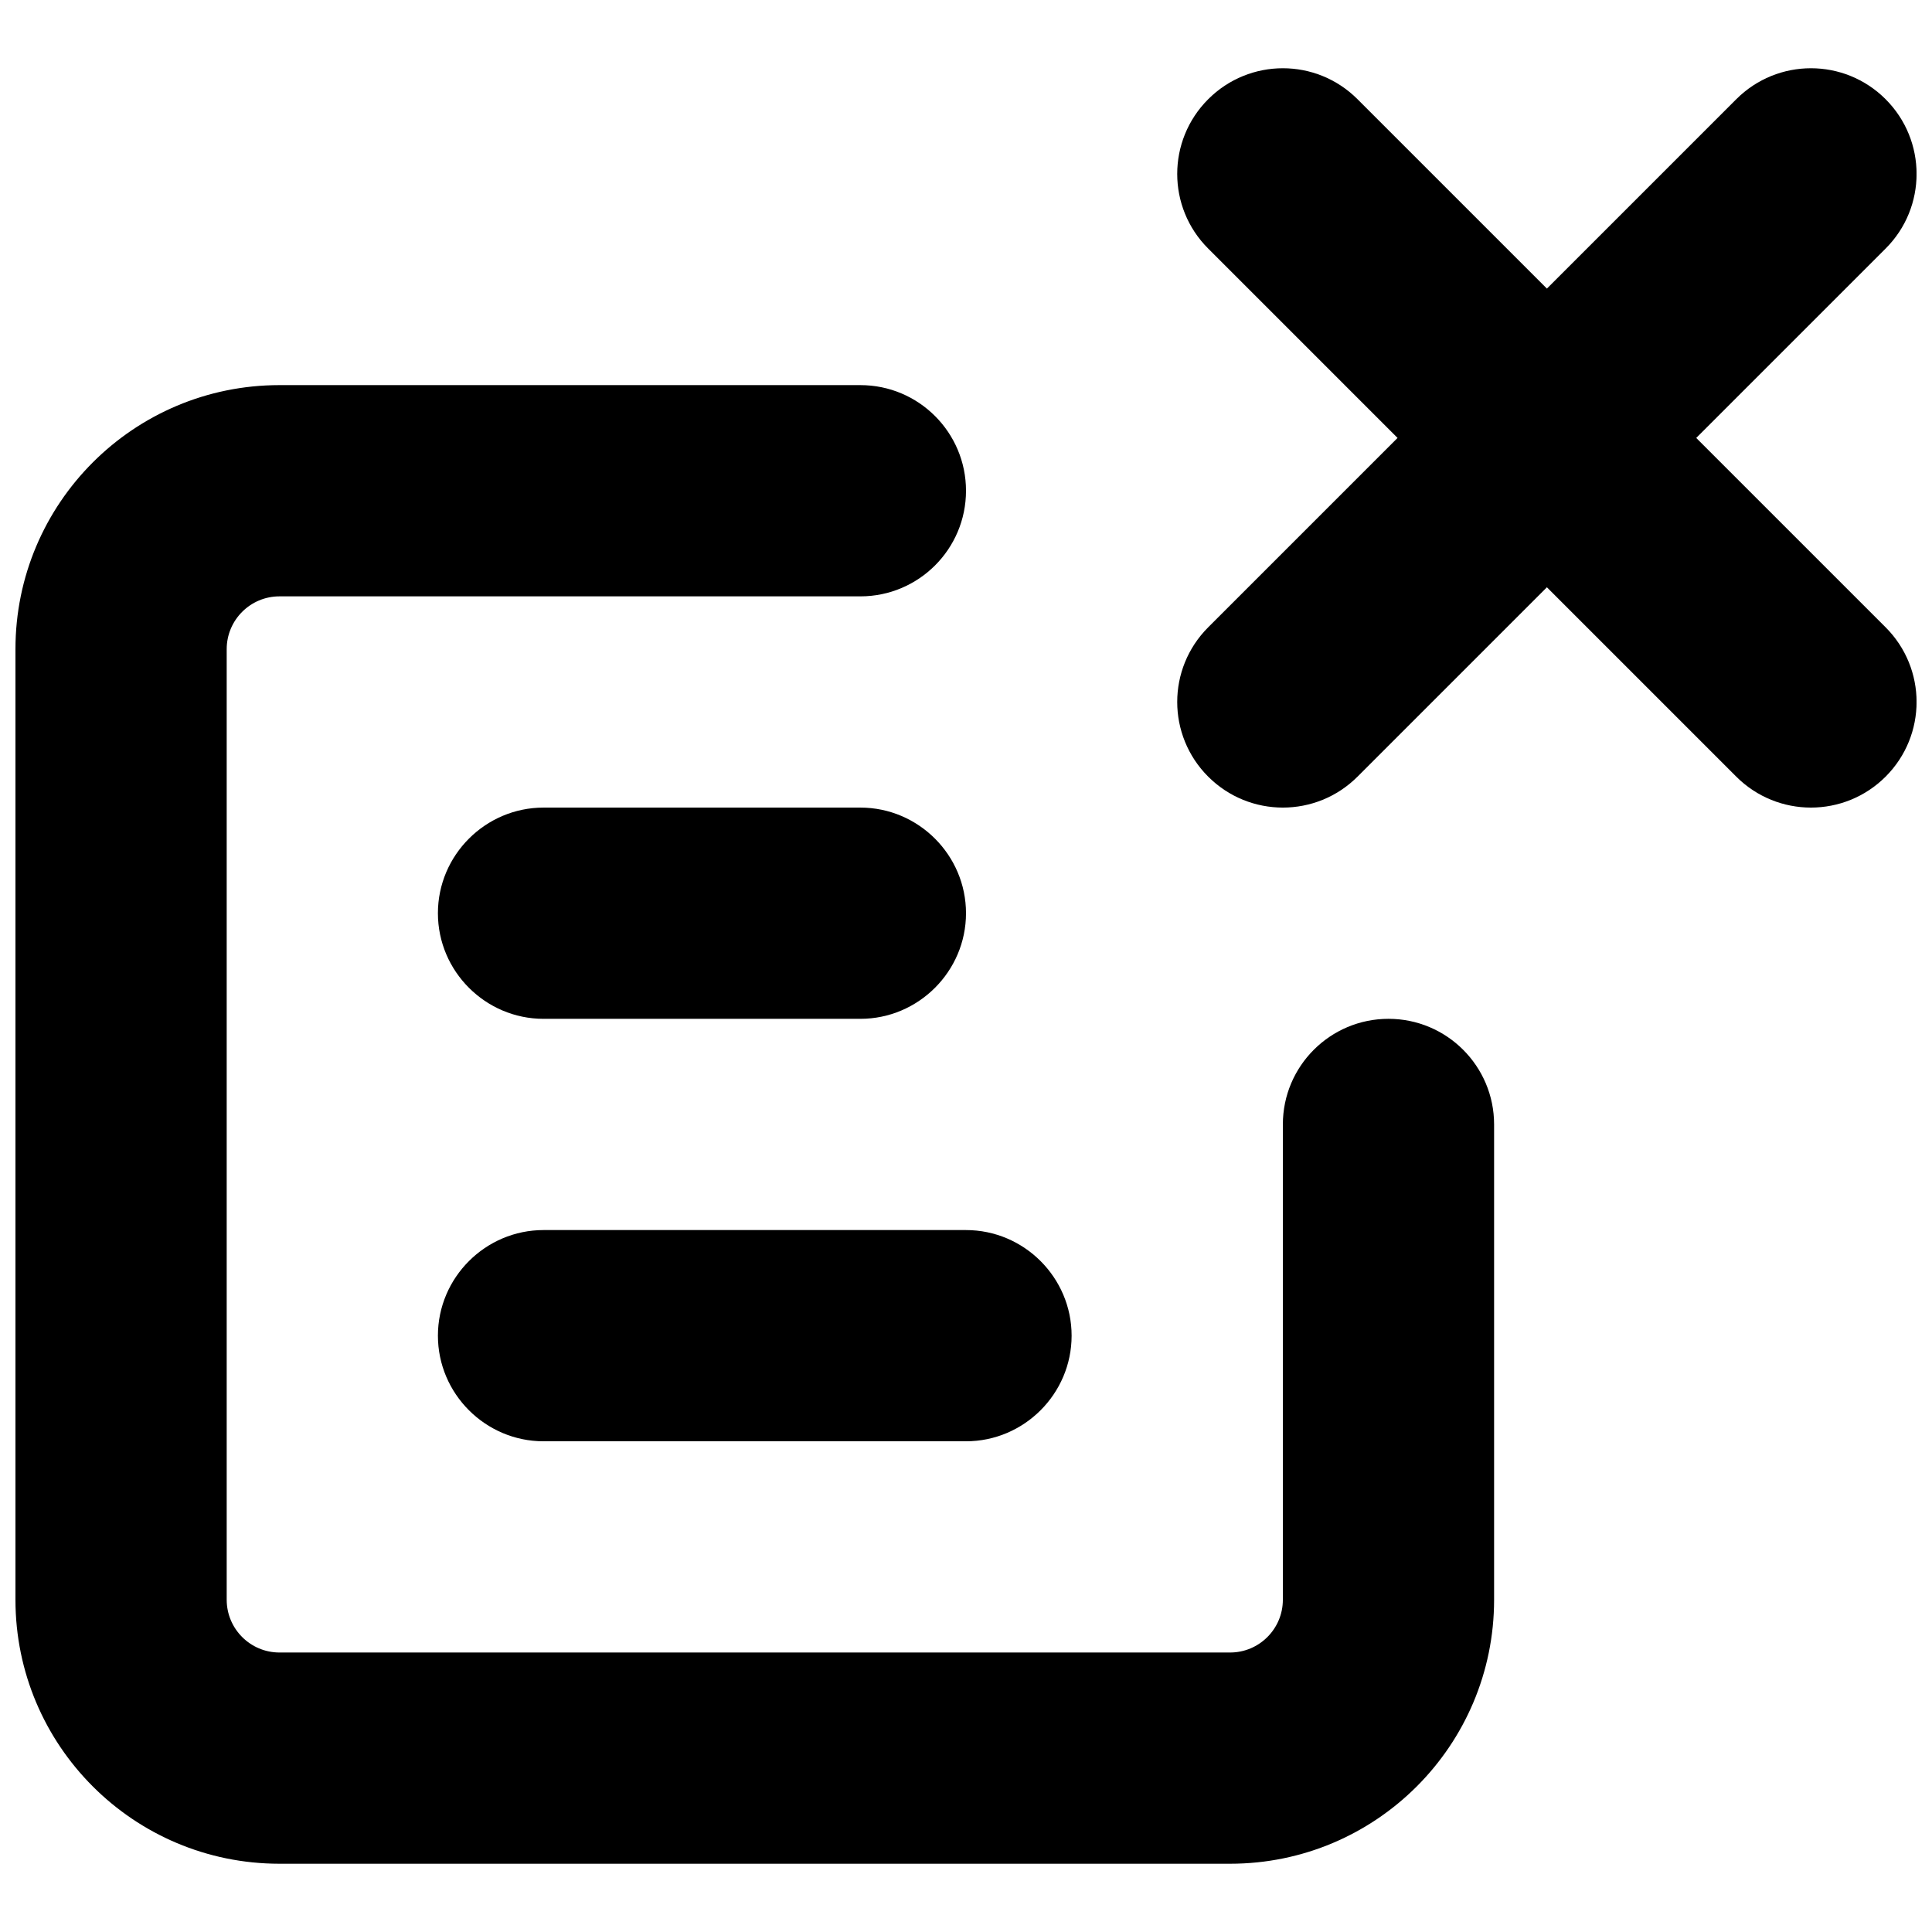 <?xml version="1.0" encoding="UTF-8"?>
<!-- Uploaded to: ICON Repo, www.iconrepo.com, Generator: ICON Repo Mixer Tools -->
<svg width="800px" height="800px" version="1.1" viewBox="144 144 512 512" xmlns="http://www.w3.org/2000/svg">
 <defs>
  <clipPath id="a">
   <path d="m148.09 162h503.81v476h-503.81z"/>
  </clipPath>
 </defs>
 <g clip-path="url(#a)">
  <path d="m400 469.98h-111.96c-15.391 0-27.988 12.594-27.988 27.988s12.598 27.988 27.988 27.988h111.96c15.395 0 27.988-12.594 27.988-27.988s-12.594-27.988-27.988-27.988m-27.992-111.96h-83.969c-15.391 0-27.988 12.598-27.988 27.992s12.598 27.988 27.988 27.988h83.969c15.395 0 27.992-12.594 27.992-27.988s-12.598-27.992-27.992-27.992m0-111.96h-153.94c-38.652 0-69.973 31.32-69.973 69.977v251.9c0 38.652 31.32 69.973 69.973 69.973h251.91c38.652 0 69.973-31.32 69.973-69.973v-125.95c0-15.449-12.539-27.988-27.988-27.988s-27.992 12.539-27.992 27.988v125.95c0 7.727-6.269 13.996-13.992 13.996h-251.91c-7.723 0-13.992-6.269-13.992-13.996v-251.9c0-7.727 6.269-13.996 13.992-13.996h153.94c15.453 0 27.992-12.539 27.992-27.988 0-15.453-12.539-27.992-27.992-27.992m271.7-75.766c-10.945-10.945-28.633-10.945-39.578 0l-50.184 50.184-50.188-50.184c-10.941-10.945-28.633-10.945-39.574 0-10.945 10.941-10.945 28.66 0 39.578l50.184 50.184-50.184 50.184c-10.945 10.945-10.945 28.633 0 39.578 5.457 5.457 12.621 8.199 19.785 8.199 7.168 0 14.332-2.742 19.789-8.199l50.188-50.184 50.184 50.184c5.457 5.457 12.625 8.199 19.789 8.199 7.164 0 14.332-2.742 19.789-8.199 10.941-10.945 10.941-28.633 0-39.578l-50.188-50.184 50.188-50.184c10.941-10.918 10.941-28.637 0-39.578" fill-rule="evenodd"/>
 </g>
</svg>